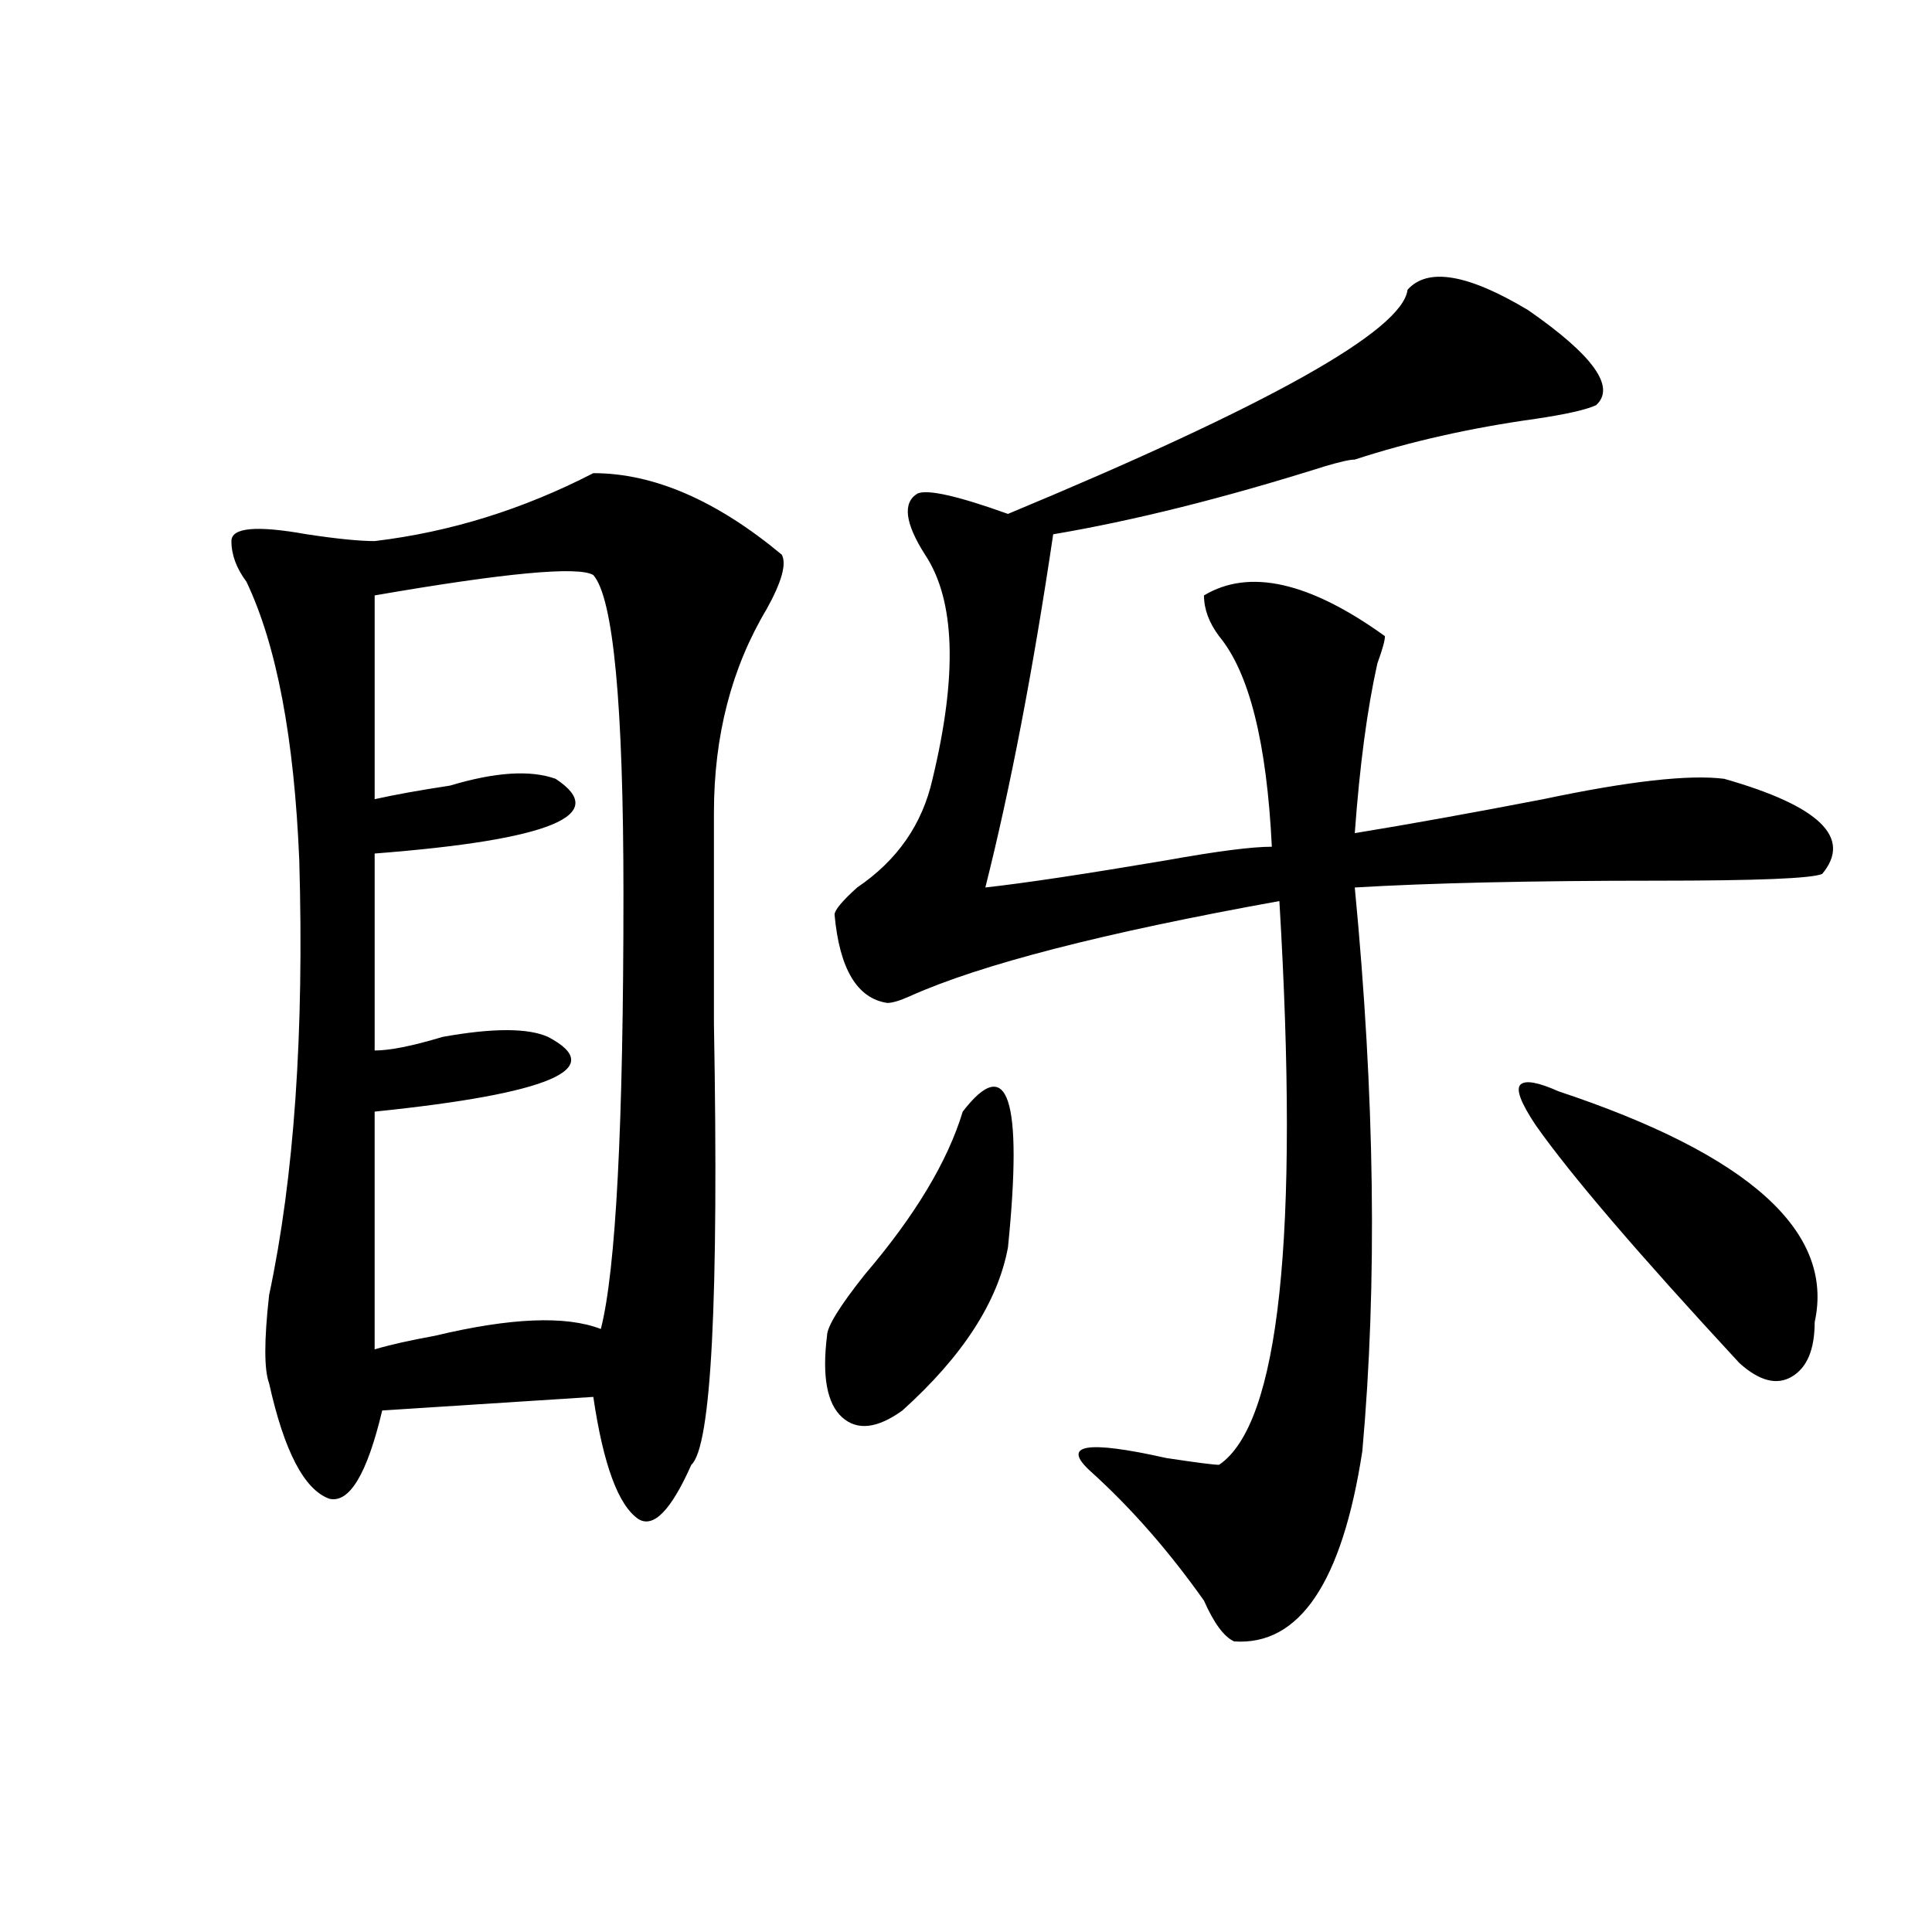 <?xml version="1.0" encoding="utf-8"?>
<!-- Generator: Adobe Illustrator 16.0.0, SVG Export Plug-In . SVG Version: 6.00 Build 0)  -->
<!DOCTYPE svg PUBLIC "-//W3C//DTD SVG 1.1//EN" "http://www.w3.org/Graphics/SVG/1.1/DTD/svg11.dtd">
<svg version="1.1" id="图层_1" xmlns="http://www.w3.org/2000/svg" xmlns:xlink="http://www.w3.org/1999/xlink" x="0px" y="0px"
	 width="1000px" height="1000px" viewBox="0 0 1000 1000" enable-background="new 0 0 1000 1000" xml:space="preserve">
<path d="M307.09,244.906c31.219,0,63.718,14.063,97.559,42.188c2.561,4.724,0,14.063-7.805,28.125
	c-18.231,30.487-27.316,65.643-27.316,105.469c0,28.125,0,64.49,0,108.984c2.561,142.987-1.342,219.177-11.707,228.516
	c-10.427,23.456-19.512,32.849-27.316,28.125c-10.427-7.031-18.231-28.125-23.414-63.281l-109.266,7.031
	c-7.805,32.849-16.951,48.065-27.316,45.703c-13.049-4.669-23.414-24.609-31.219-59.766c-2.622-7.031-2.622-22.247,0-45.703
	c12.987-60.919,18.17-135.901,15.609-225c-2.622-63.281-11.707-111.292-27.316-144.141c-5.244-7.031-7.805-14.063-7.805-21.094
	s12.987-8.185,39.023-3.516c15.609,2.362,27.316,3.516,35.121,3.516C232.945,275.393,270.627,263.693,307.09,244.906z
	 M307.09,297.64c-7.805-4.669-45.548-1.154-113.168,10.547v105.469c10.365-2.307,23.414-4.669,39.023-7.031
	c23.414-7.031,41.584-8.185,54.633-3.516c28.597,18.787-2.622,31.641-93.656,38.672v101.953c7.805,0,19.512-2.307,35.121-7.031
	c25.975-4.669,44.206-4.669,54.633,0c31.219,16.425,1.28,29.333-89.754,38.672v123.047c7.805-2.307,18.17-4.669,31.219-7.031
	c39.023-9.338,67.62-10.547,85.852-3.516c7.805-30.432,11.707-105.469,11.707-225C322.699,364.437,317.455,309.396,307.09,297.64z
	 M498.305,575.375c23.414-30.432,31.219-7.031,23.414,70.313c-5.244,28.125-23.414,56.25-54.633,84.375
	c-13.049,9.393-23.414,10.547-31.219,3.516s-10.427-21.094-7.805-42.188c0-4.669,6.463-15.216,19.512-31.641
	C473.549,629.318,490.5,601.193,498.305,575.375z M728.543,149.984c10.365-11.7,31.219-8.185,62.438,10.547
	c33.779,23.456,45.486,39.88,35.121,49.219c-5.244,2.362-15.609,4.724-31.219,7.031c-33.841,4.724-65.06,11.755-93.656,21.094
	c-2.622,0-7.805,1.208-15.609,3.516c-52.072,16.425-98.9,28.125-140.484,35.156c-10.427,70.313-22.134,131.287-35.121,182.813
	c20.792-2.307,52.011-7.031,93.656-14.063c25.975-4.669,44.206-7.031,54.633-7.031c-2.622-53.888-11.707-90.198-27.316-108.984
	c-5.244-7.031-7.805-14.063-7.805-21.094c23.414-14.063,54.633-7.031,93.656,21.094c0,2.362-1.342,7.031-3.902,14.063
	c-5.244,23.456-9.146,52.734-11.707,87.891c28.597-4.669,61.096-10.547,97.559-17.578c44.206-9.338,75.425-12.854,93.656-10.547
	c49.389,14.063,66.34,30.487,50.73,49.219c-5.244,2.362-33.841,3.516-85.852,3.516c-65.06,0-117.07,1.208-156.094,3.516
	c10.365,107.831,11.707,205.115,3.902,291.797c-10.427,67.95-32.561,100.745-66.34,98.438c-5.244-2.362-10.427-9.393-15.609-21.094
	c-18.231-25.763-37.743-48.01-58.535-66.797c-15.609-14.063-2.622-16.37,39.023-7.031c15.609,2.362,24.694,3.516,27.316,3.516
	c31.219-21.094,41.584-118.323,31.219-291.797c-91.096,16.425-154.813,32.849-191.215,49.219c-5.244,2.362-9.146,3.516-11.707,3.516
	c-15.609-2.307-24.756-17.578-27.316-45.703c0-2.307,3.902-7.031,11.707-14.063c20.792-14.063,33.779-32.794,39.023-56.25
	c12.987-53.888,11.707-92.56-3.902-116.016c-10.427-16.37-11.707-26.917-3.902-31.641c5.183-2.307,20.792,1.208,46.828,10.547
	C656.959,209.75,725.921,171.078,728.543,149.984z M806.59,564.828c98.839,32.849,143.045,72.675,132.68,119.531
	c0,14.063-3.902,23.456-11.707,28.125c-7.805,4.724-16.951,2.362-27.316-7.031c-52.072-56.25-87.193-97.229-105.363-123.047
	c-7.805-11.7-10.427-18.732-7.805-21.094C789.639,559.005,796.163,560.159,806.59,564.828z"/>
</svg>
